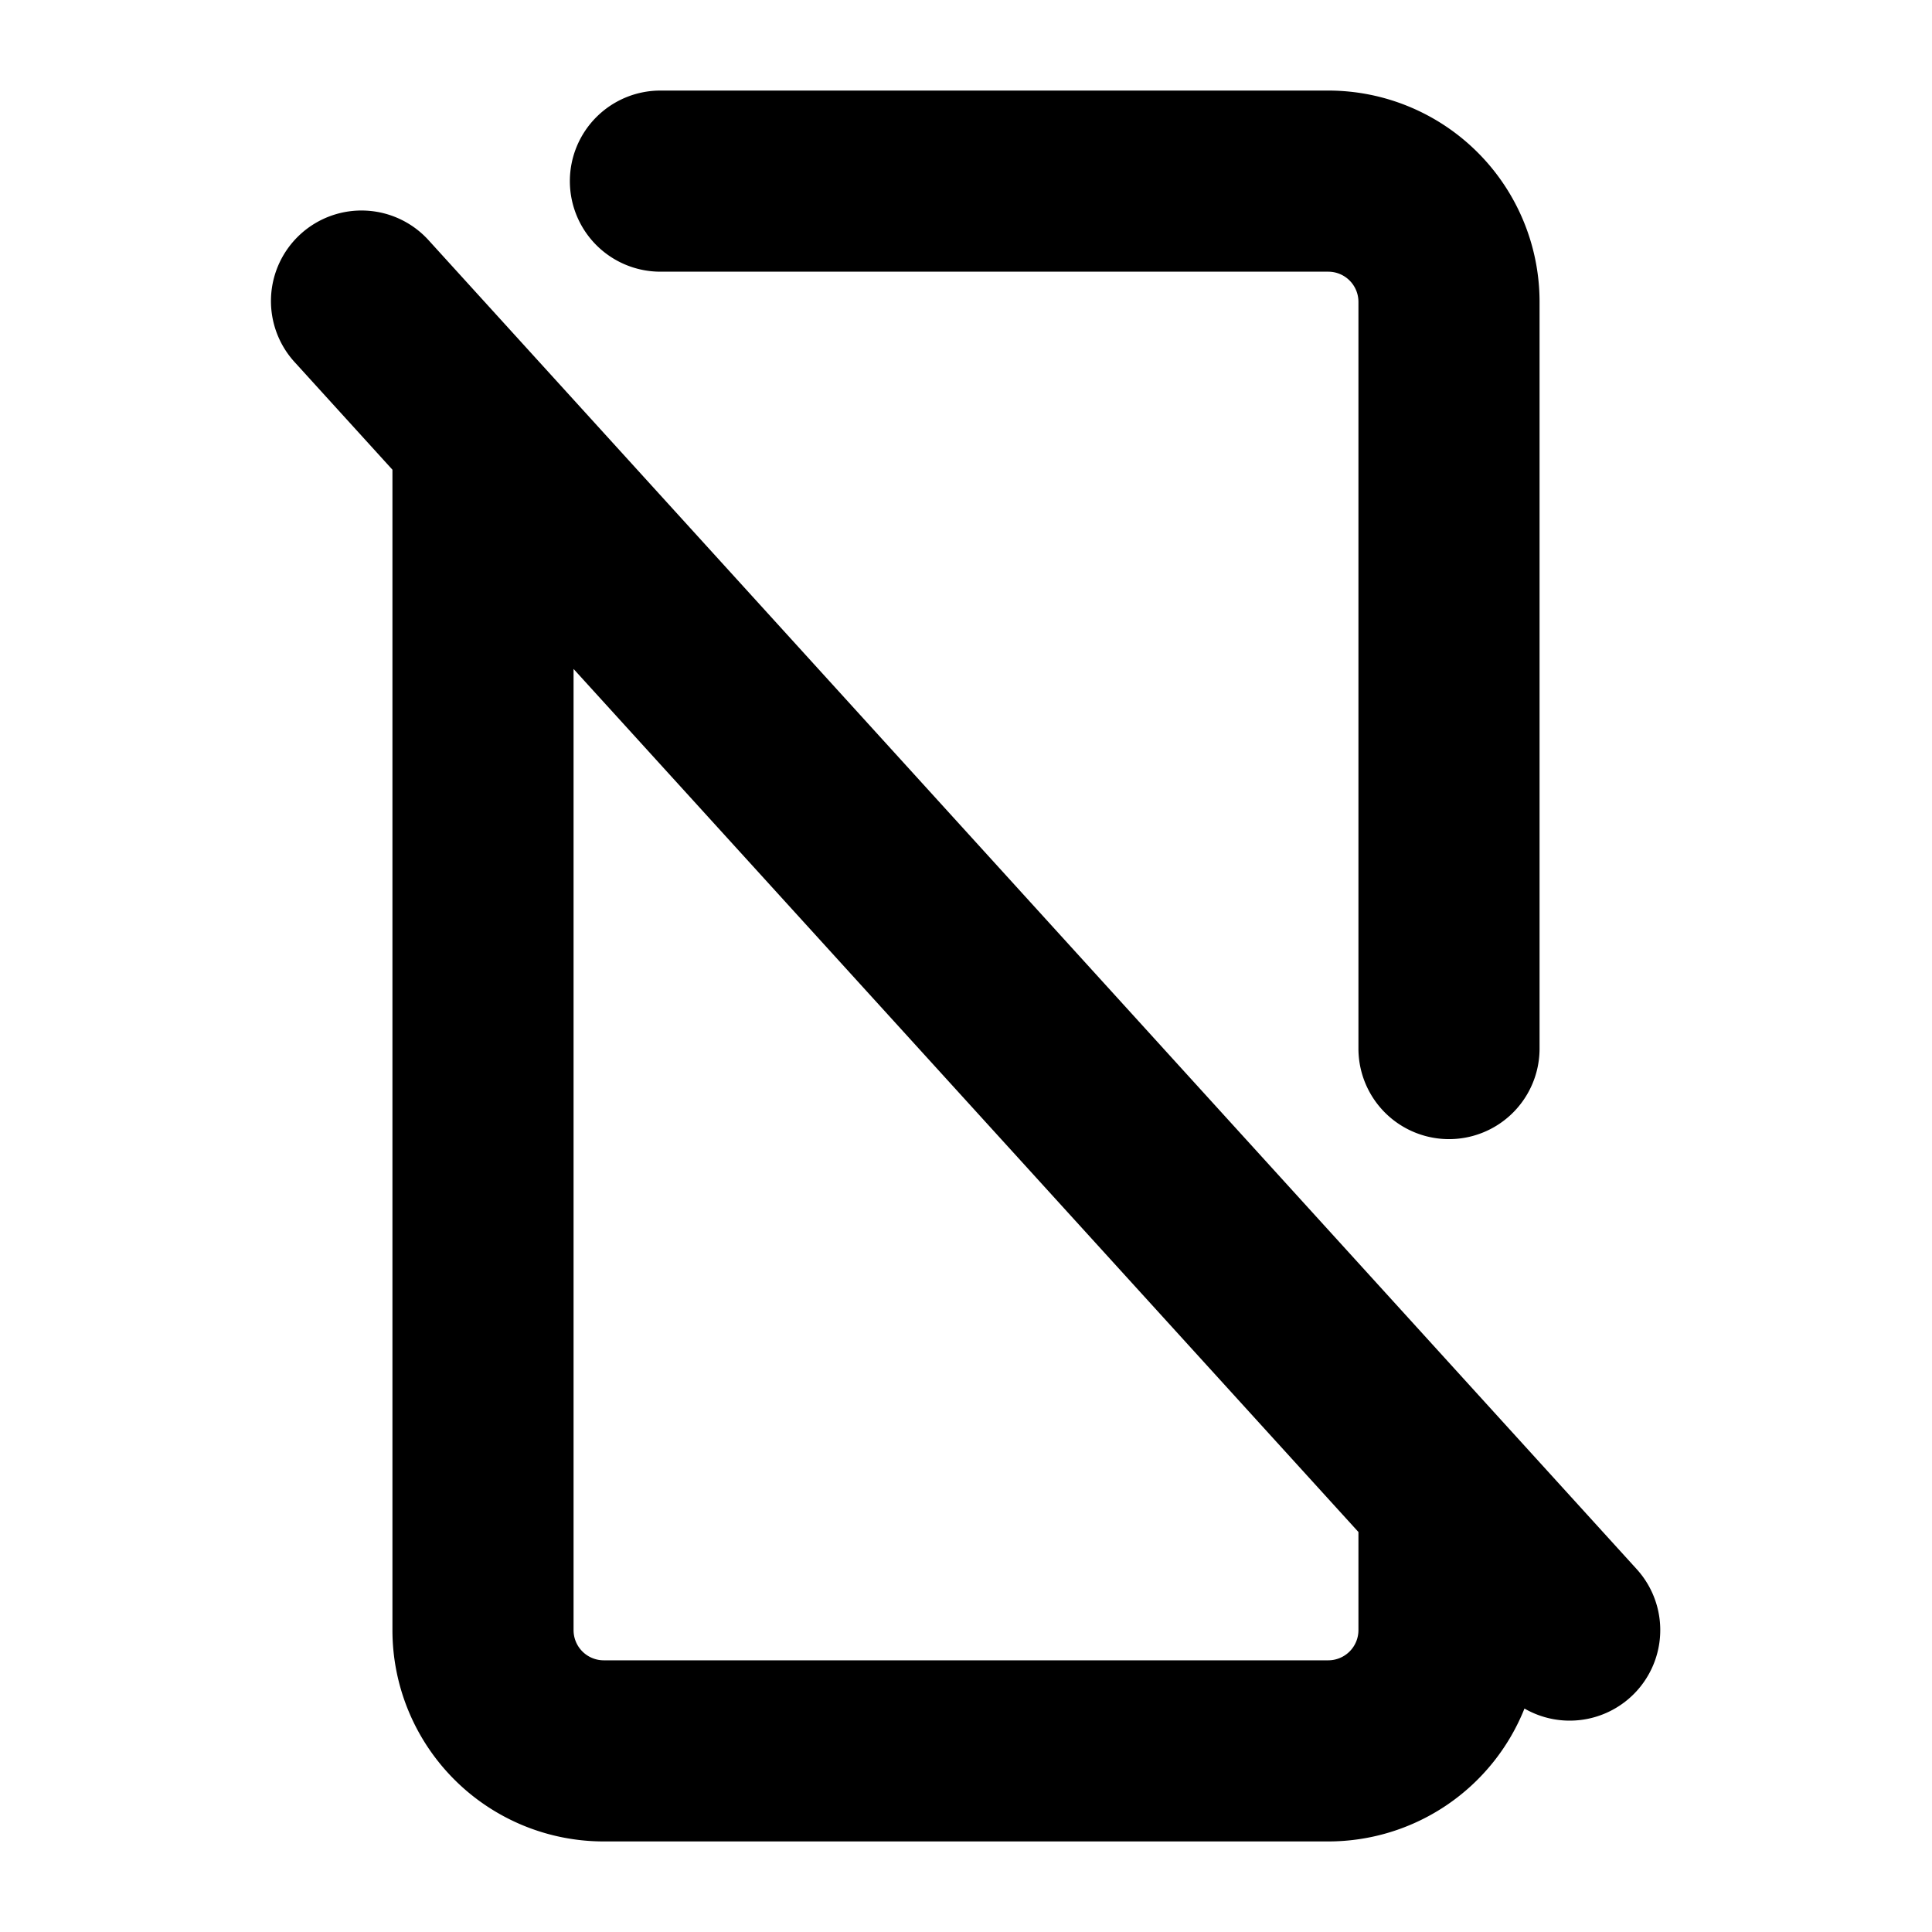 <svg xmlns="http://www.w3.org/2000/svg" viewBox="0 0 256 256" fill="currentColor"><path d="M216.88,207.93l-160-176A12,12,0,1,0,39.12,48.07L52,62.24V216a28,28,0,0,0,28,28h96a28,28,0,0,0,26-17.61,12,12,0,0,0,14.88-18.46ZM176,220H80a4,4,0,0,1-4-4V88.64L180,203v13A4,4,0,0,1,176,220ZM75.51,24a12,12,0,0,1,12-12H176a28,28,0,0,1,28,28v98.94a12,12,0,0,1-24,0V40a4,4,0,0,0-4-4H87.51A12,12,0,0,1,75.51,24Z"/></svg>
